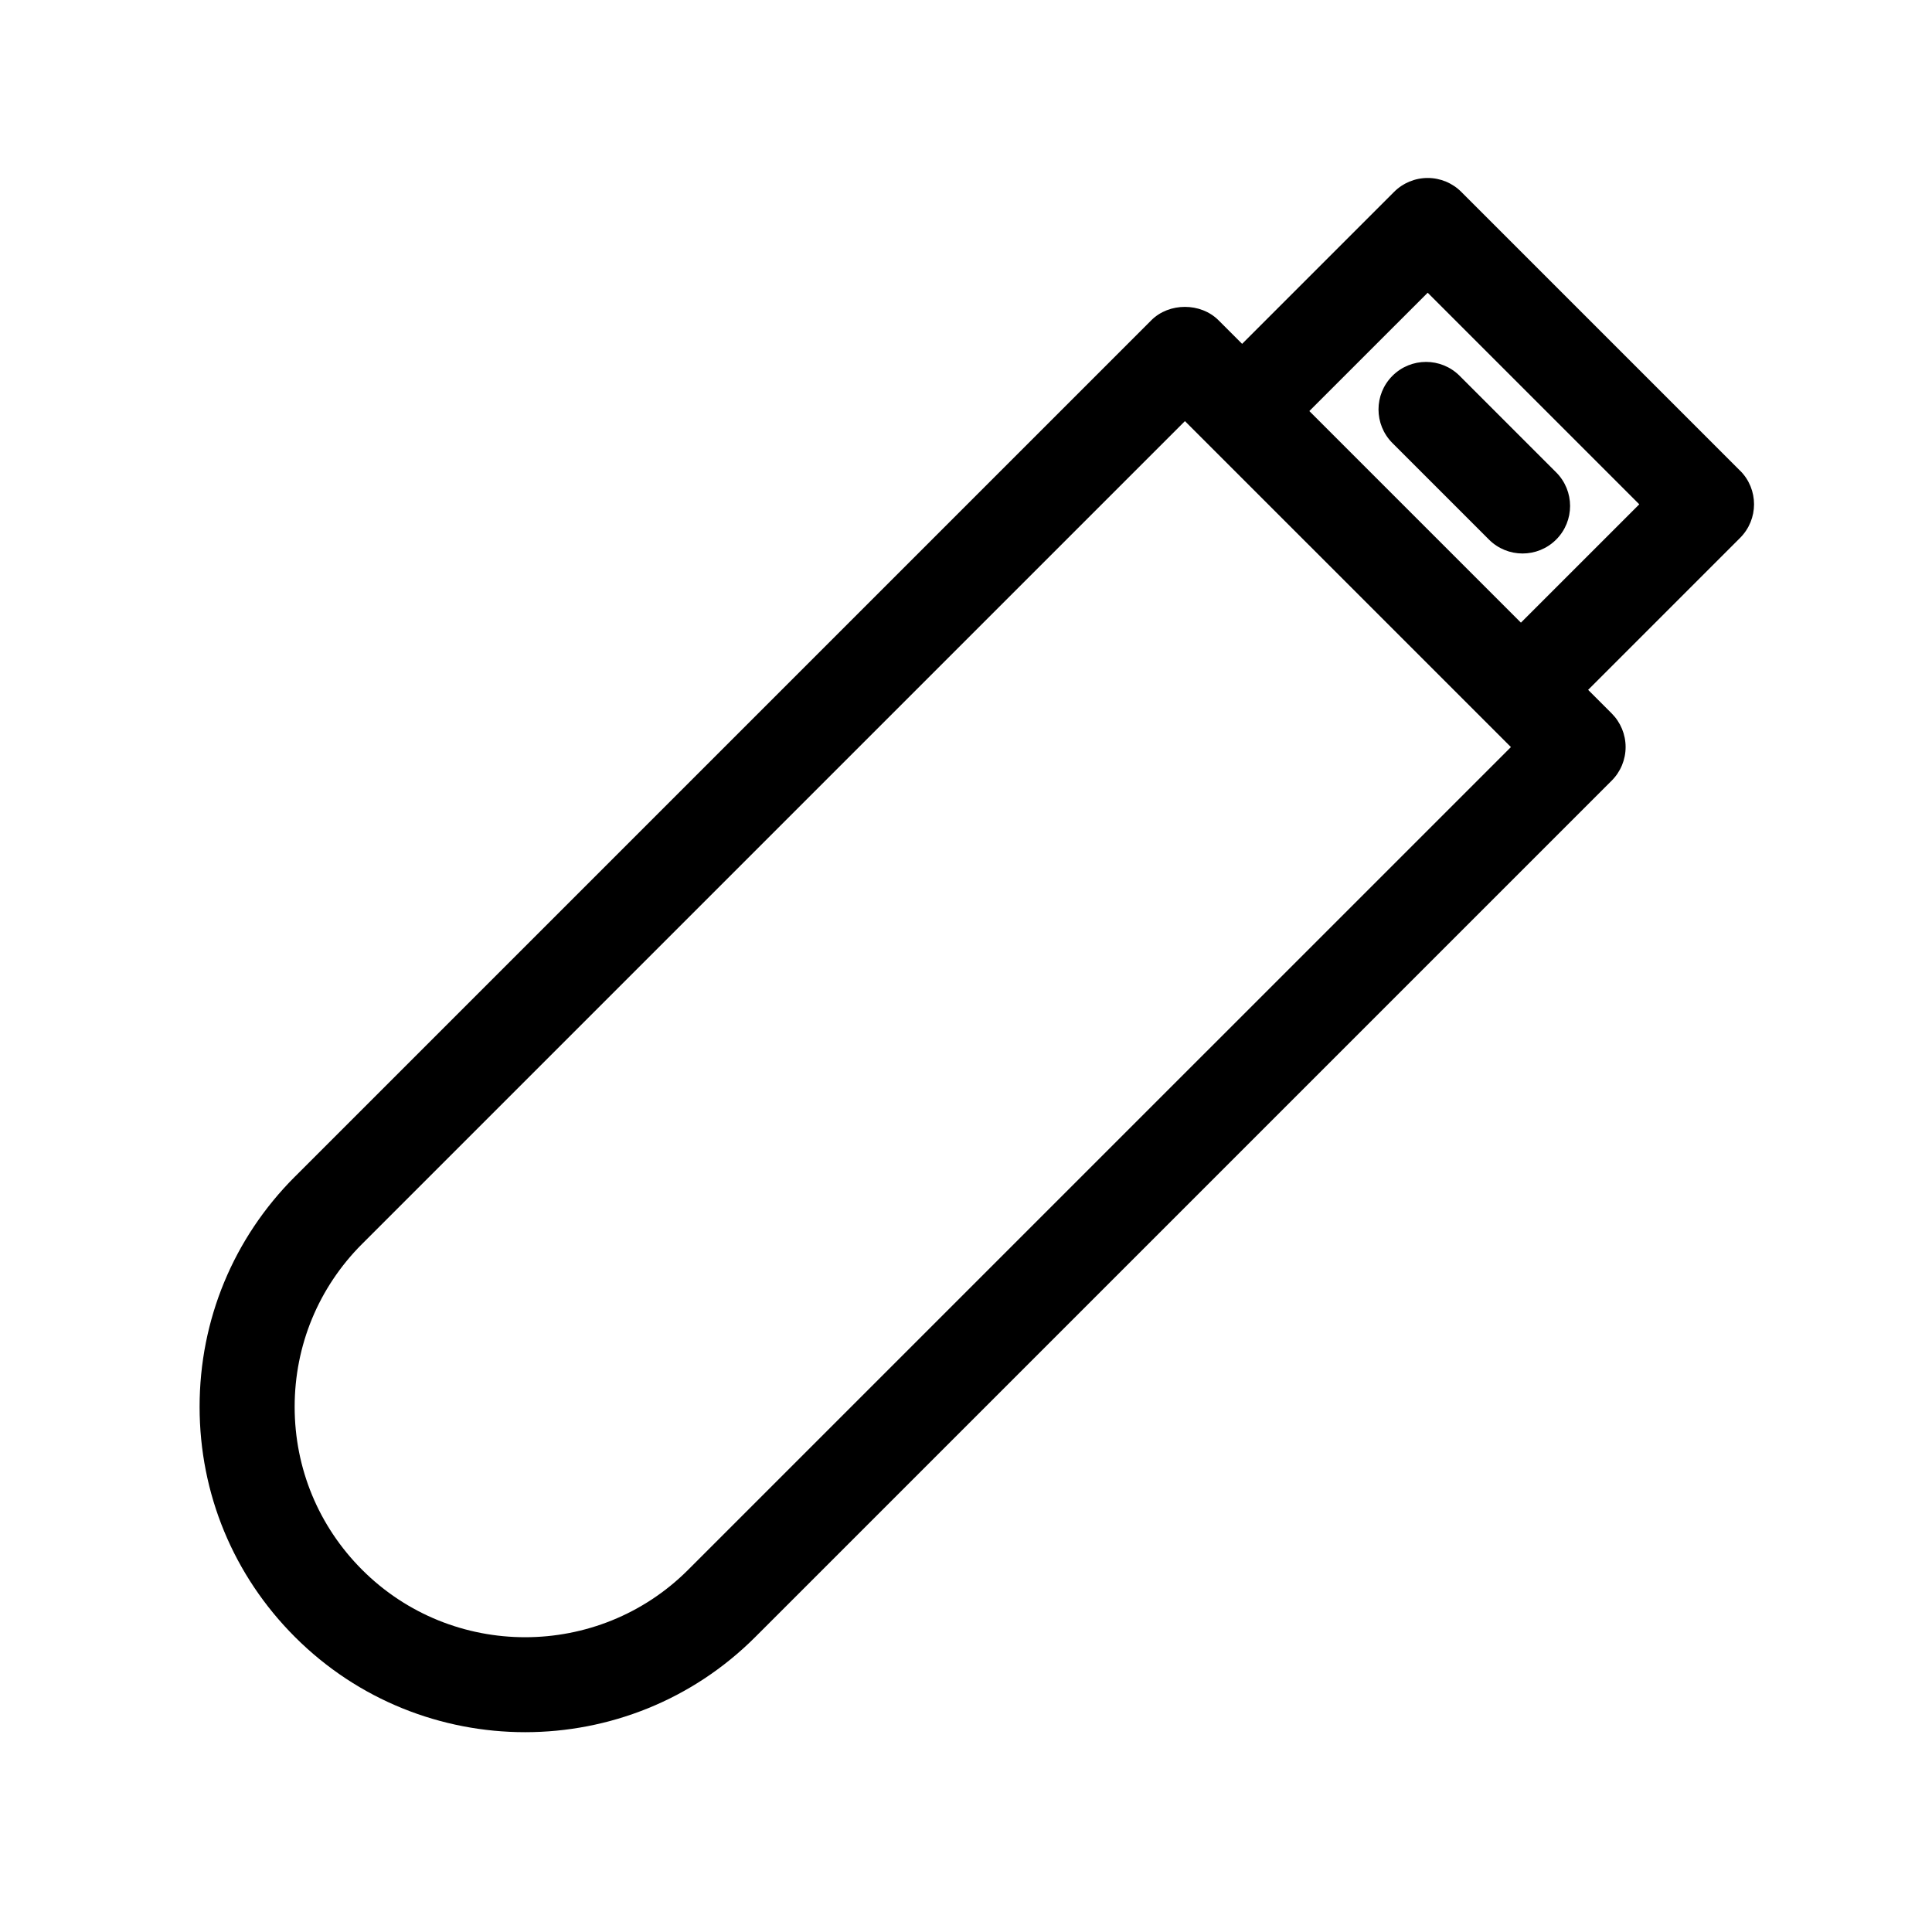 <?xml version="1.0" encoding="UTF-8"?>
<!-- Uploaded to: SVG Repo, www.svgrepo.com, Generator: SVG Repo Mixer Tools -->
<svg fill="#000000" width="800px" height="800px" version="1.1" viewBox="144 144 512 512" xmlns="http://www.w3.org/2000/svg">
 <g>
  <path d="m605.14 268.74-73.883-73.887c-2.363-2.363-5.562-3.688-8.906-3.688s-6.543 1.324-8.906 3.688l-40.273 40.273-6.254-6.254c-4.727-4.727-13.09-4.727-17.809 0l-226.89 226.89c-0.016 0.016-0.035 0.023-0.055 0.047-16.297 16.293-25.27 37.957-25.27 61.008 0 23.043 8.973 44.707 25.27 61 16.816 16.82 38.91 25.23 61 25.23 22.094 0 44.184-8.41 61-25.23l226.95-226.94c2.363-2.363 3.688-5.562 3.688-8.906s-1.328-6.543-3.688-8.906l-6.246-6.246 40.27-40.27c4.93-4.922 4.93-12.898 0.012-17.812zm-278.78 291.28c-23.816 23.816-62.562 23.816-86.383 0-11.539-11.539-17.891-26.879-17.891-43.191 0-16.305 6.344-31.629 17.859-43.16 0.012-0.012 0.023-0.02 0.035-0.031l218.04-218.04 86.387 86.383zm220.7-251.01-56.074-56.074 31.367-31.363 56.074 56.074z"/>
  <path d="m513.01 243.6c-4.922 4.918-4.922 12.891 0 17.816l25.578 25.578c2.457 2.457 5.684 3.688 8.906 3.688s6.445-1.23 8.906-3.688c4.922-4.918 4.922-12.891 0-17.816l-25.578-25.578c-4.922-4.922-12.895-4.922-17.812 0z"/>
 </g>
</svg>